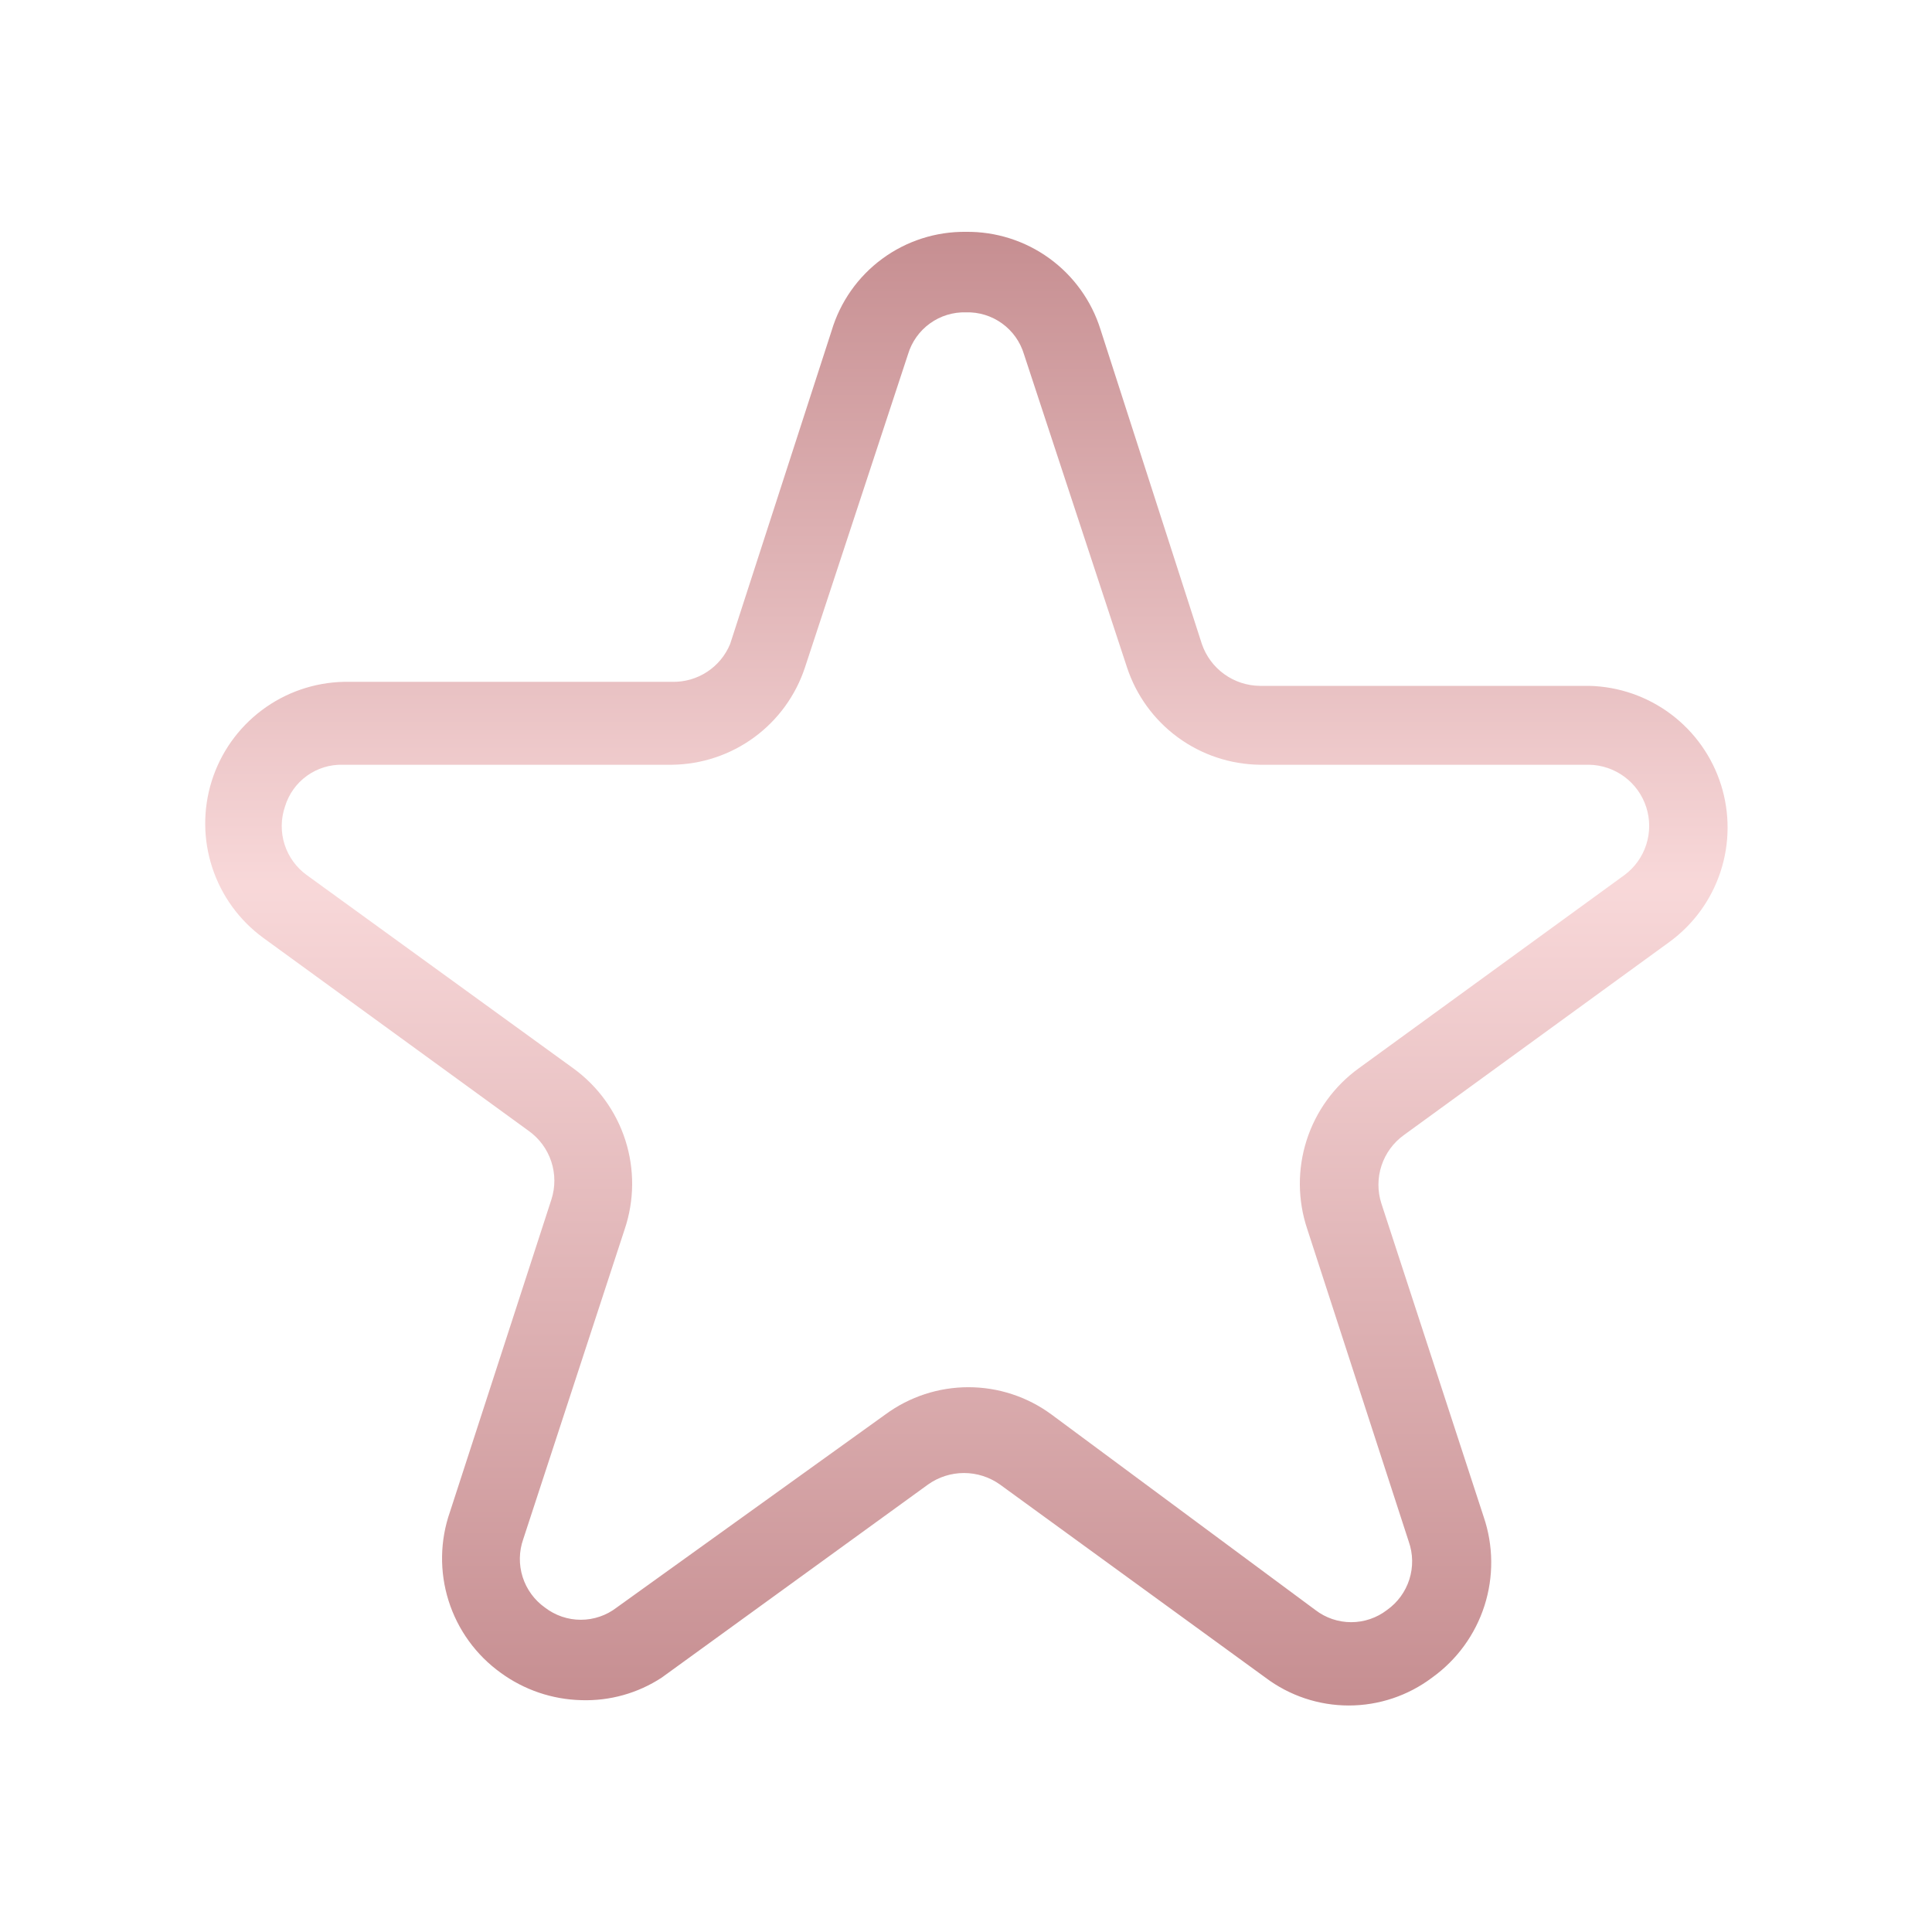 <?xml version="1.0" encoding="UTF-8"?> <svg xmlns="http://www.w3.org/2000/svg" width="196" height="196" viewBox="0 0 196 196" fill="none"> <path d="M58.963 172.48C56.022 172.407 53.173 171.438 50.797 169.703C48.29 167.902 46.434 165.337 45.507 162.393C44.579 159.448 44.63 156.283 45.651 153.37L55.941 121.683C56.344 120.433 56.339 119.088 55.928 117.84C55.517 116.593 54.721 115.508 53.655 114.742L26.705 95.142C24.28 93.368 22.473 90.879 21.536 88.025C20.599 85.171 20.579 82.095 21.48 79.23C22.381 76.364 24.158 73.853 26.56 72.049C28.962 70.245 31.868 69.239 34.871 69.172H68.192C69.445 69.2 70.677 68.849 71.727 68.164C72.776 67.479 73.594 66.492 74.072 65.333L84.362 33.565C85.232 30.635 87.035 28.068 89.496 26.256C91.958 24.443 94.943 23.482 98 23.52C101.033 23.485 103.996 24.427 106.452 26.206C108.908 27.986 110.727 30.509 111.638 33.402L121.928 65.333C122.35 66.562 123.141 67.629 124.194 68.39C125.247 69.15 126.509 69.566 127.808 69.58H161.21C164.213 69.647 167.12 70.653 169.522 72.457C171.924 74.261 173.7 76.772 174.601 79.638C175.502 82.504 175.483 85.579 174.546 88.433C173.609 91.288 171.801 93.776 169.376 95.55L142.426 115.15C141.36 115.916 140.564 117.001 140.153 118.249C139.742 119.496 139.738 120.841 140.14 122.092L150.511 153.86C151.511 156.783 151.542 159.95 150.601 162.892C149.66 165.833 147.795 168.394 145.285 170.193C142.849 172.028 139.882 173.021 136.832 173.021C133.783 173.021 130.816 172.028 128.38 170.193L101.43 150.593C100.367 149.841 99.097 149.437 97.796 149.437C96.494 149.437 95.224 149.841 94.162 150.593L67.13 170.193C64.708 171.779 61.856 172.577 58.963 172.48ZM34.79 77.583C33.479 77.546 32.193 77.942 31.13 78.71C30.067 79.477 29.287 80.574 28.91 81.83C28.486 83.071 28.471 84.415 28.868 85.664C29.265 86.914 30.053 88.003 31.115 88.772L58.147 108.372C60.647 110.18 62.503 112.741 63.444 115.68C64.384 118.618 64.359 121.781 63.373 124.705L53.083 156.147C52.646 157.386 52.624 158.734 53.022 159.987C53.42 161.24 54.216 162.328 55.288 163.088C56.33 163.89 57.608 164.324 58.922 164.324C60.237 164.324 61.514 163.89 62.556 163.088L89.833 143.488C92.272 141.697 95.219 140.731 98.245 140.731C101.271 140.731 104.218 141.697 106.656 143.488L133.443 163.333C134.485 164.135 135.763 164.569 137.077 164.569C138.392 164.569 139.669 164.135 140.711 163.333C141.784 162.573 142.579 161.485 142.977 160.232C143.375 158.979 143.354 157.631 142.916 156.392L132.626 124.705C131.64 121.781 131.616 118.618 132.556 115.68C133.496 112.741 135.353 110.18 137.853 108.372L164.803 88.772C165.844 87.999 166.616 86.92 167.012 85.686C167.408 84.452 167.408 83.125 167.012 81.891C166.615 80.657 165.843 79.578 164.802 78.806C163.762 78.033 162.506 77.606 161.21 77.583H127.808C124.812 77.546 121.903 76.574 119.487 74.802C117.071 73.03 115.269 70.548 114.333 67.702L103.88 35.933C103.503 34.677 102.723 33.581 101.66 32.813C100.597 32.045 99.311 31.649 98 31.687C96.689 31.649 95.403 32.045 94.34 32.813C93.277 33.581 92.496 34.677 92.12 35.933L81.666 67.702C80.73 70.548 78.928 73.03 76.513 74.802C74.097 76.574 71.187 77.546 68.192 77.583H34.79Z" fill="url(#paint0_linear_634_2749)"></path> <defs> <linearGradient id="paint0_linear_634_2749" x1="98.041" y1="23.519" x2="98.041" y2="173.021" gradientUnits="userSpaceOnUse"> <stop stop-color="#C68E91"></stop> <stop offset="0.443" stop-color="#F8D8D9"></stop> <stop offset="1" stop-color="#C68E91"></stop> </linearGradient> </defs> </svg> 